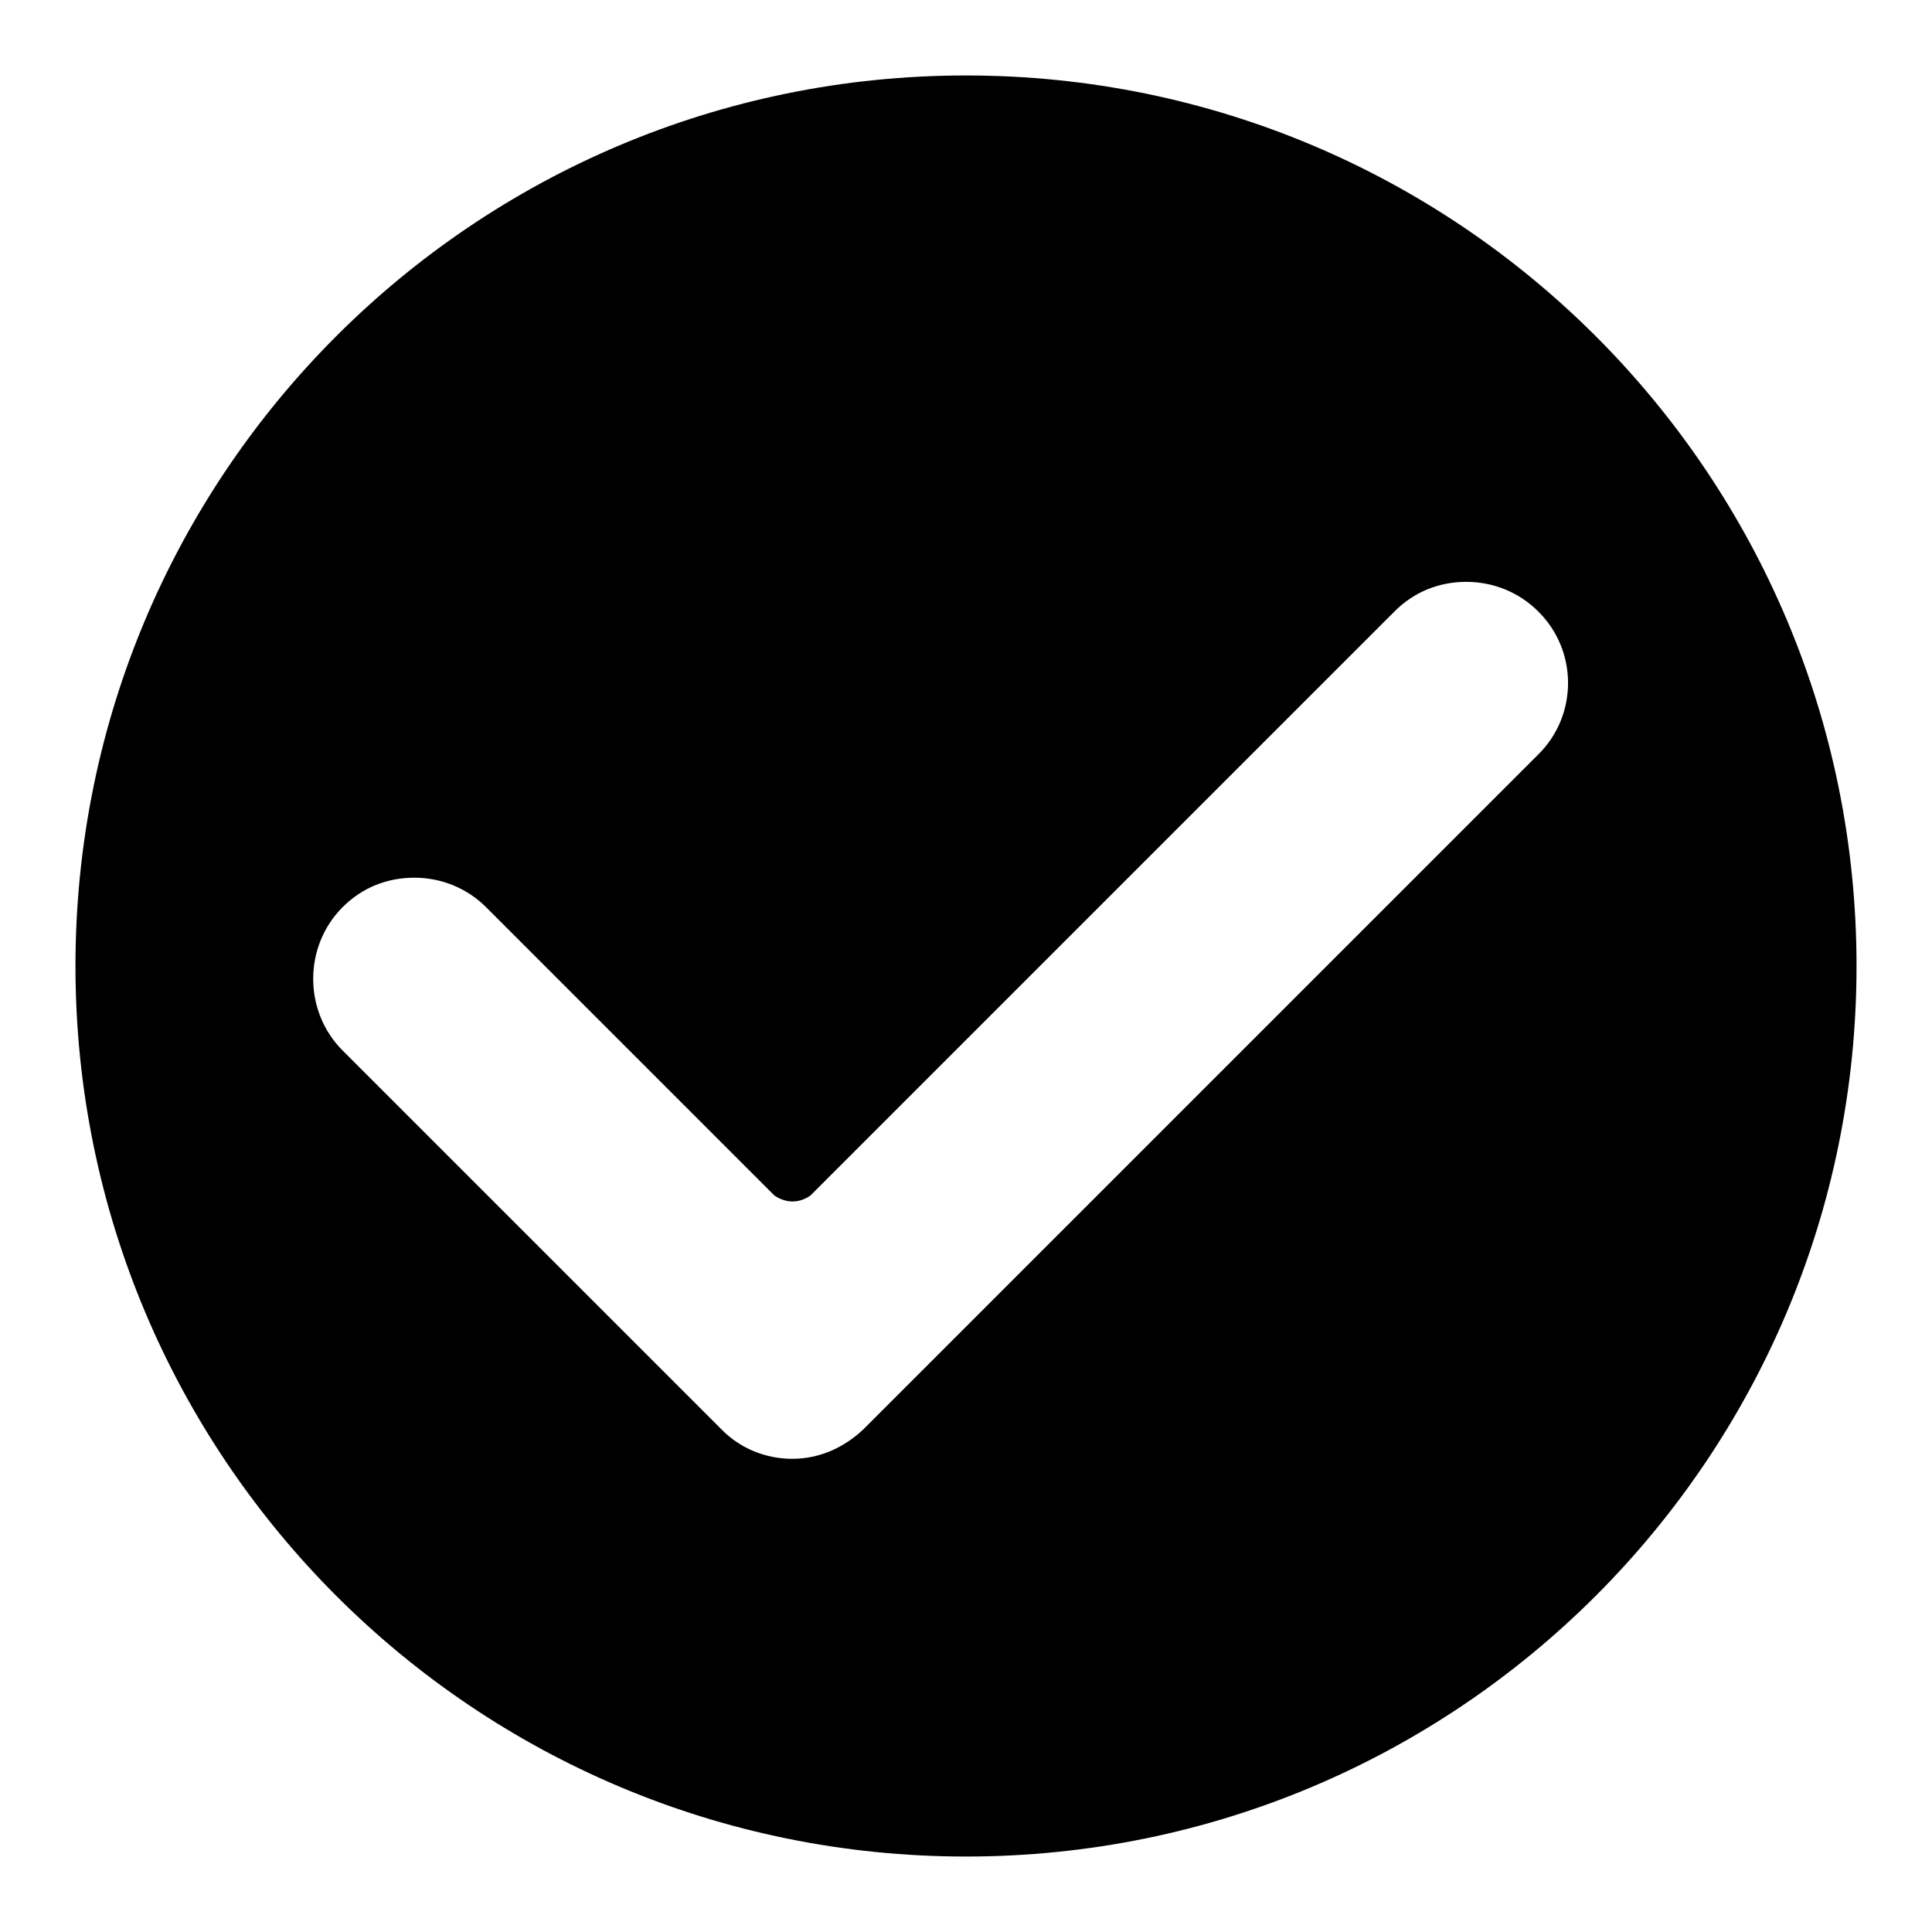 <?xml version="1.0" encoding="utf-8"?>
<!-- Svg Vector Icons : http://www.onlinewebfonts.com/icon -->
<!DOCTYPE svg PUBLIC "-//W3C//DTD SVG 1.1//EN" "http://www.w3.org/Graphics/SVG/1.1/DTD/svg11.dtd">
<svg version="1.1" xmlns="http://www.w3.org/2000/svg" xmlns:xlink="http://www.w3.org/1999/xlink" x="0px" y="0px" viewBox="0 0 256 256" enable-background="new 0 0 256 256" xml:space="preserve">
<g><g><path fill="#000000" d="M128,10C62.8,10,10,62.8,10,128c0,65.2,52.8,118,118,118c65.2,0,118-52.8,118-118C246,62.8,193.2,10,128,10z M114.5,189.3c-2.6,2.5-5.9,4-9.5,4s-7-1.4-9.5-4l-50.1-50.1c-5.2-5.2-5.2-13.8,0-19c2.6-2.6,5.9-3.9,9.5-3.9c3.6,0,7,1.4,9.5,3.9l38.2,38.2c0.7,0.5,1.6,0.8,2.4,0.8c0.9,0,1.7-0.3,2.4-0.8L184.8,81c2.6-2.6,5.9-3.9,9.5-3.9c3.6,0,7,1.4,9.5,3.9c5.3,5.2,5.3,13.8,0,19L114.5,189.3z"/></g></g>
</svg>
